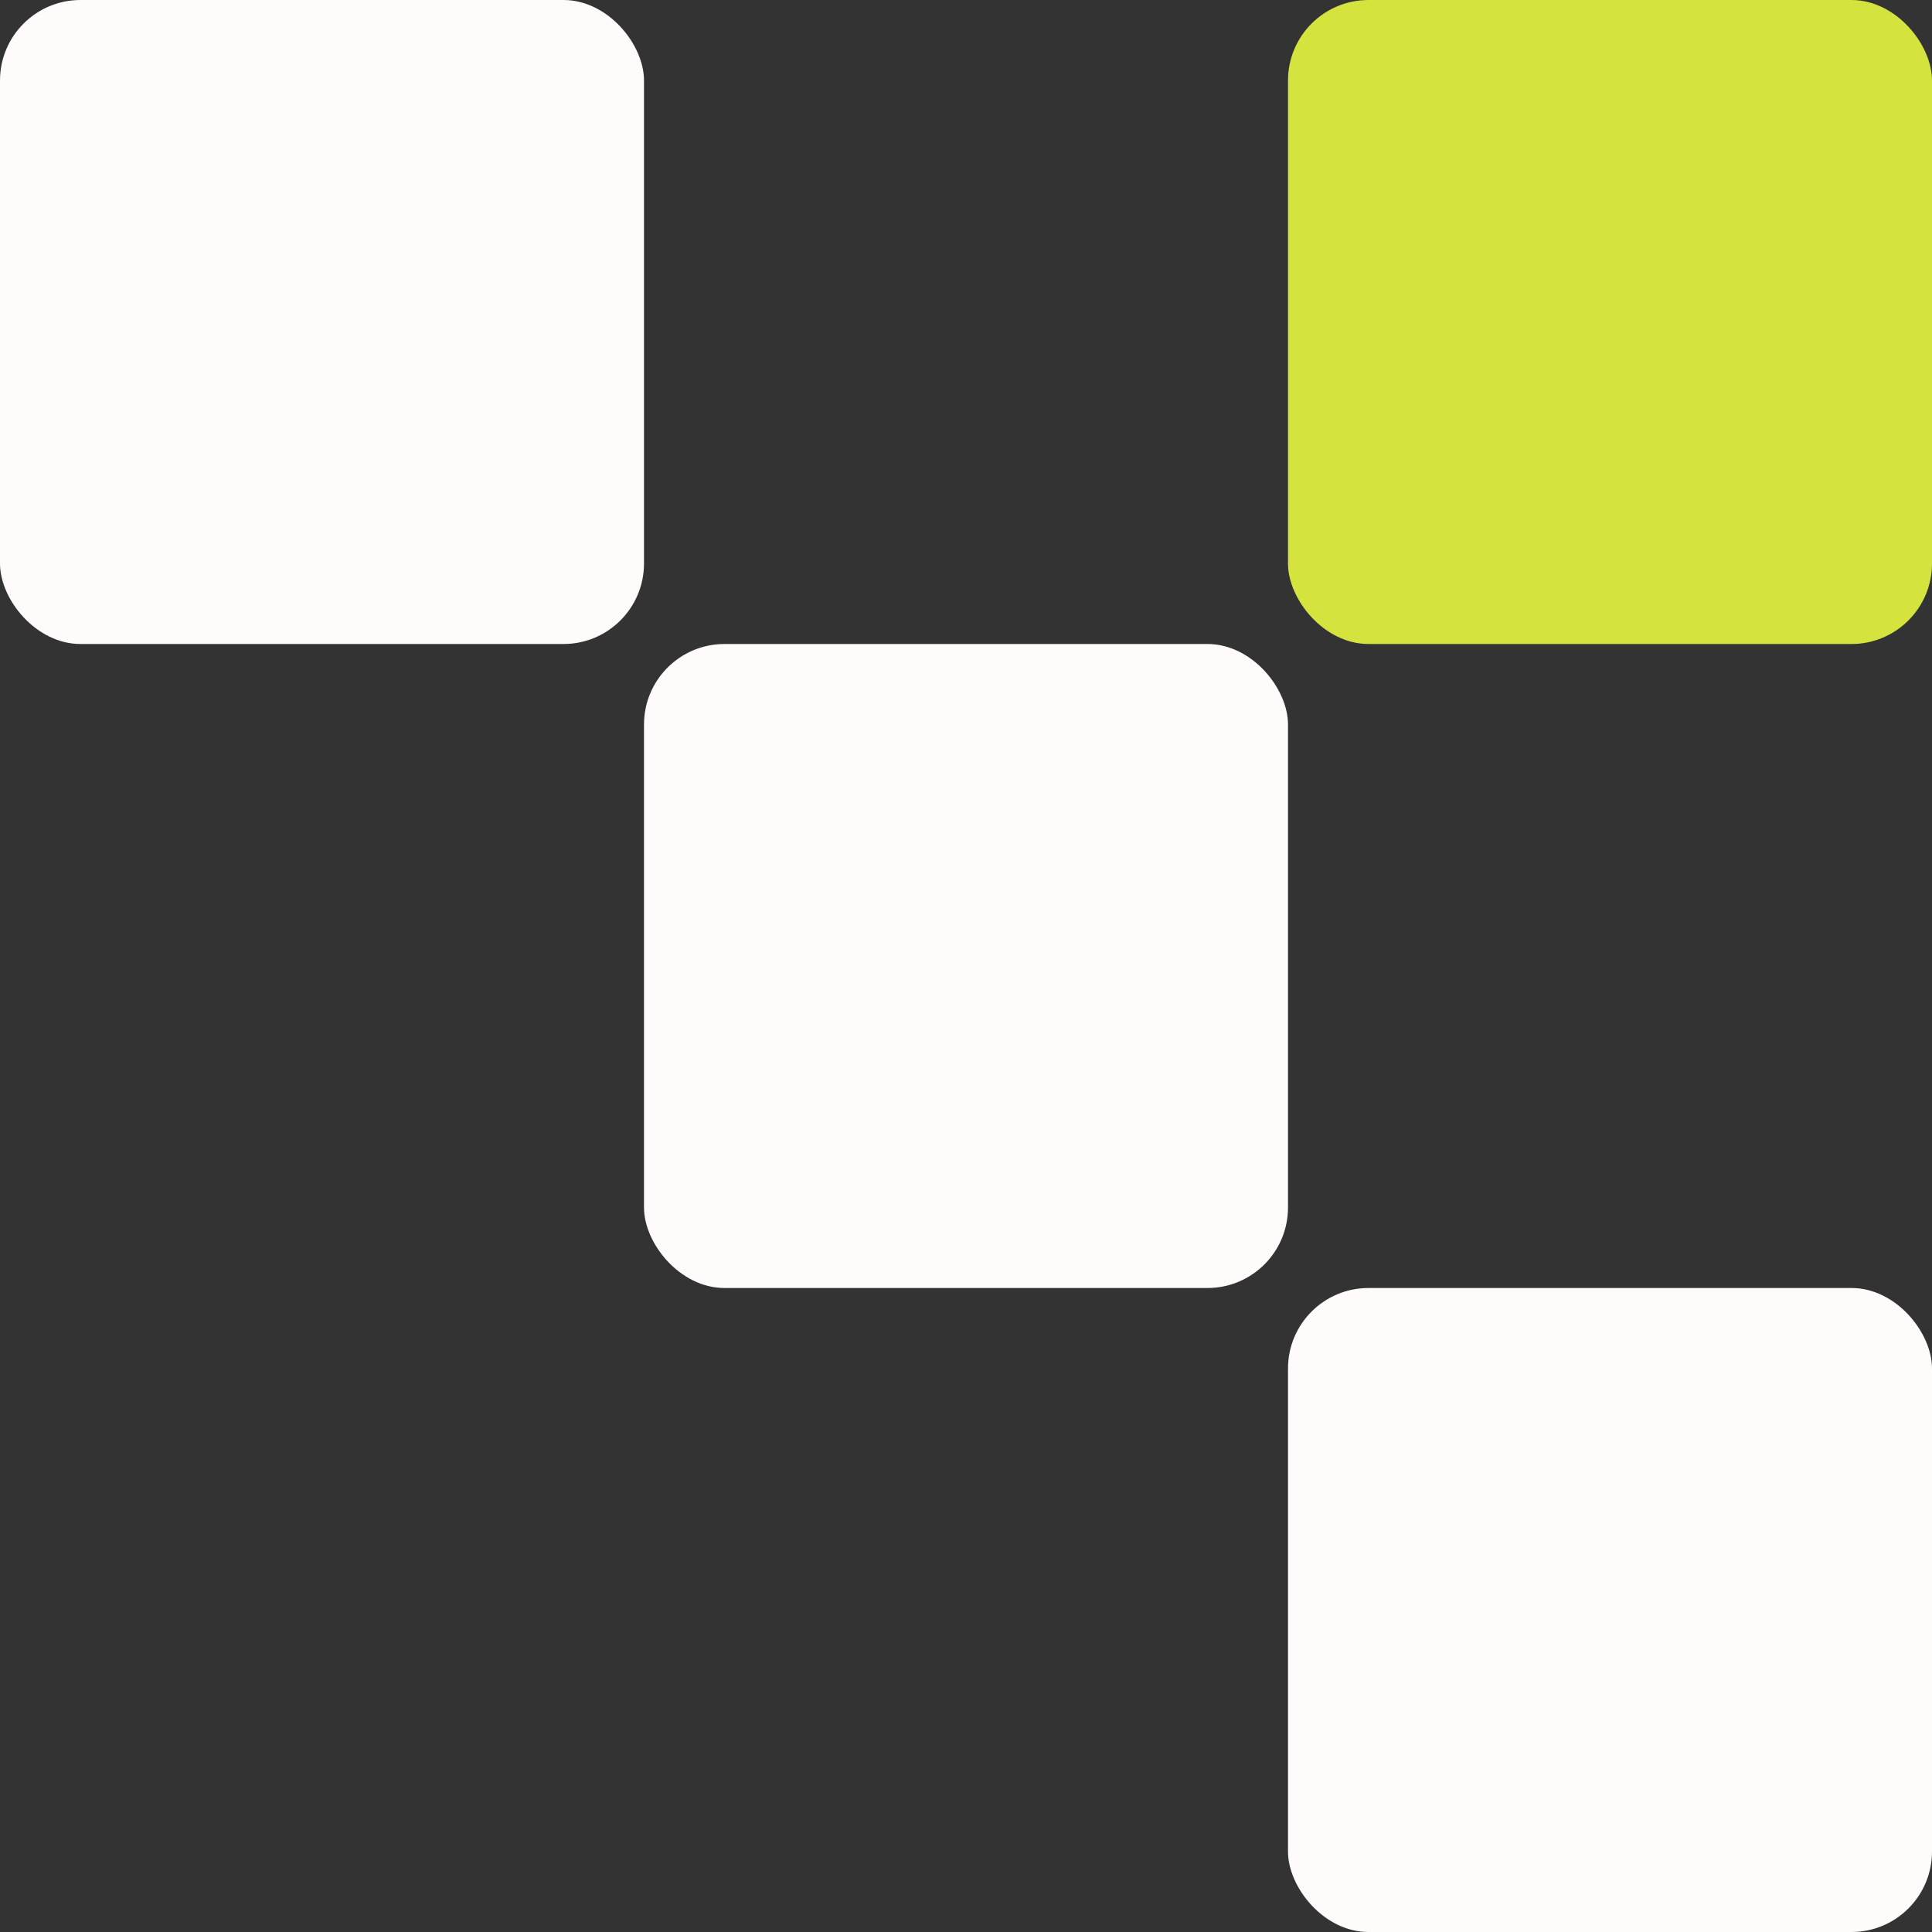 <svg width="48" height="48" viewBox="0 0 48 48" fill="none" xmlns="http://www.w3.org/2000/svg">
<rect x="0" y="0" width="48" height="48" fill="#333333" stroke="none"/>
<rect width="16" height="16" rx="2" fill="#FFFBFA"/>
<rect x="32" width="16" height="16" rx="2" fill="#D4E33E"/>
<rect x="32" y="32" width="16" height="16" rx="2" fill="#FFFBFA"/>
<rect x="16" y="16" width="16" height="16" rx="2" fill="#FFFBFA"/>
</svg>
